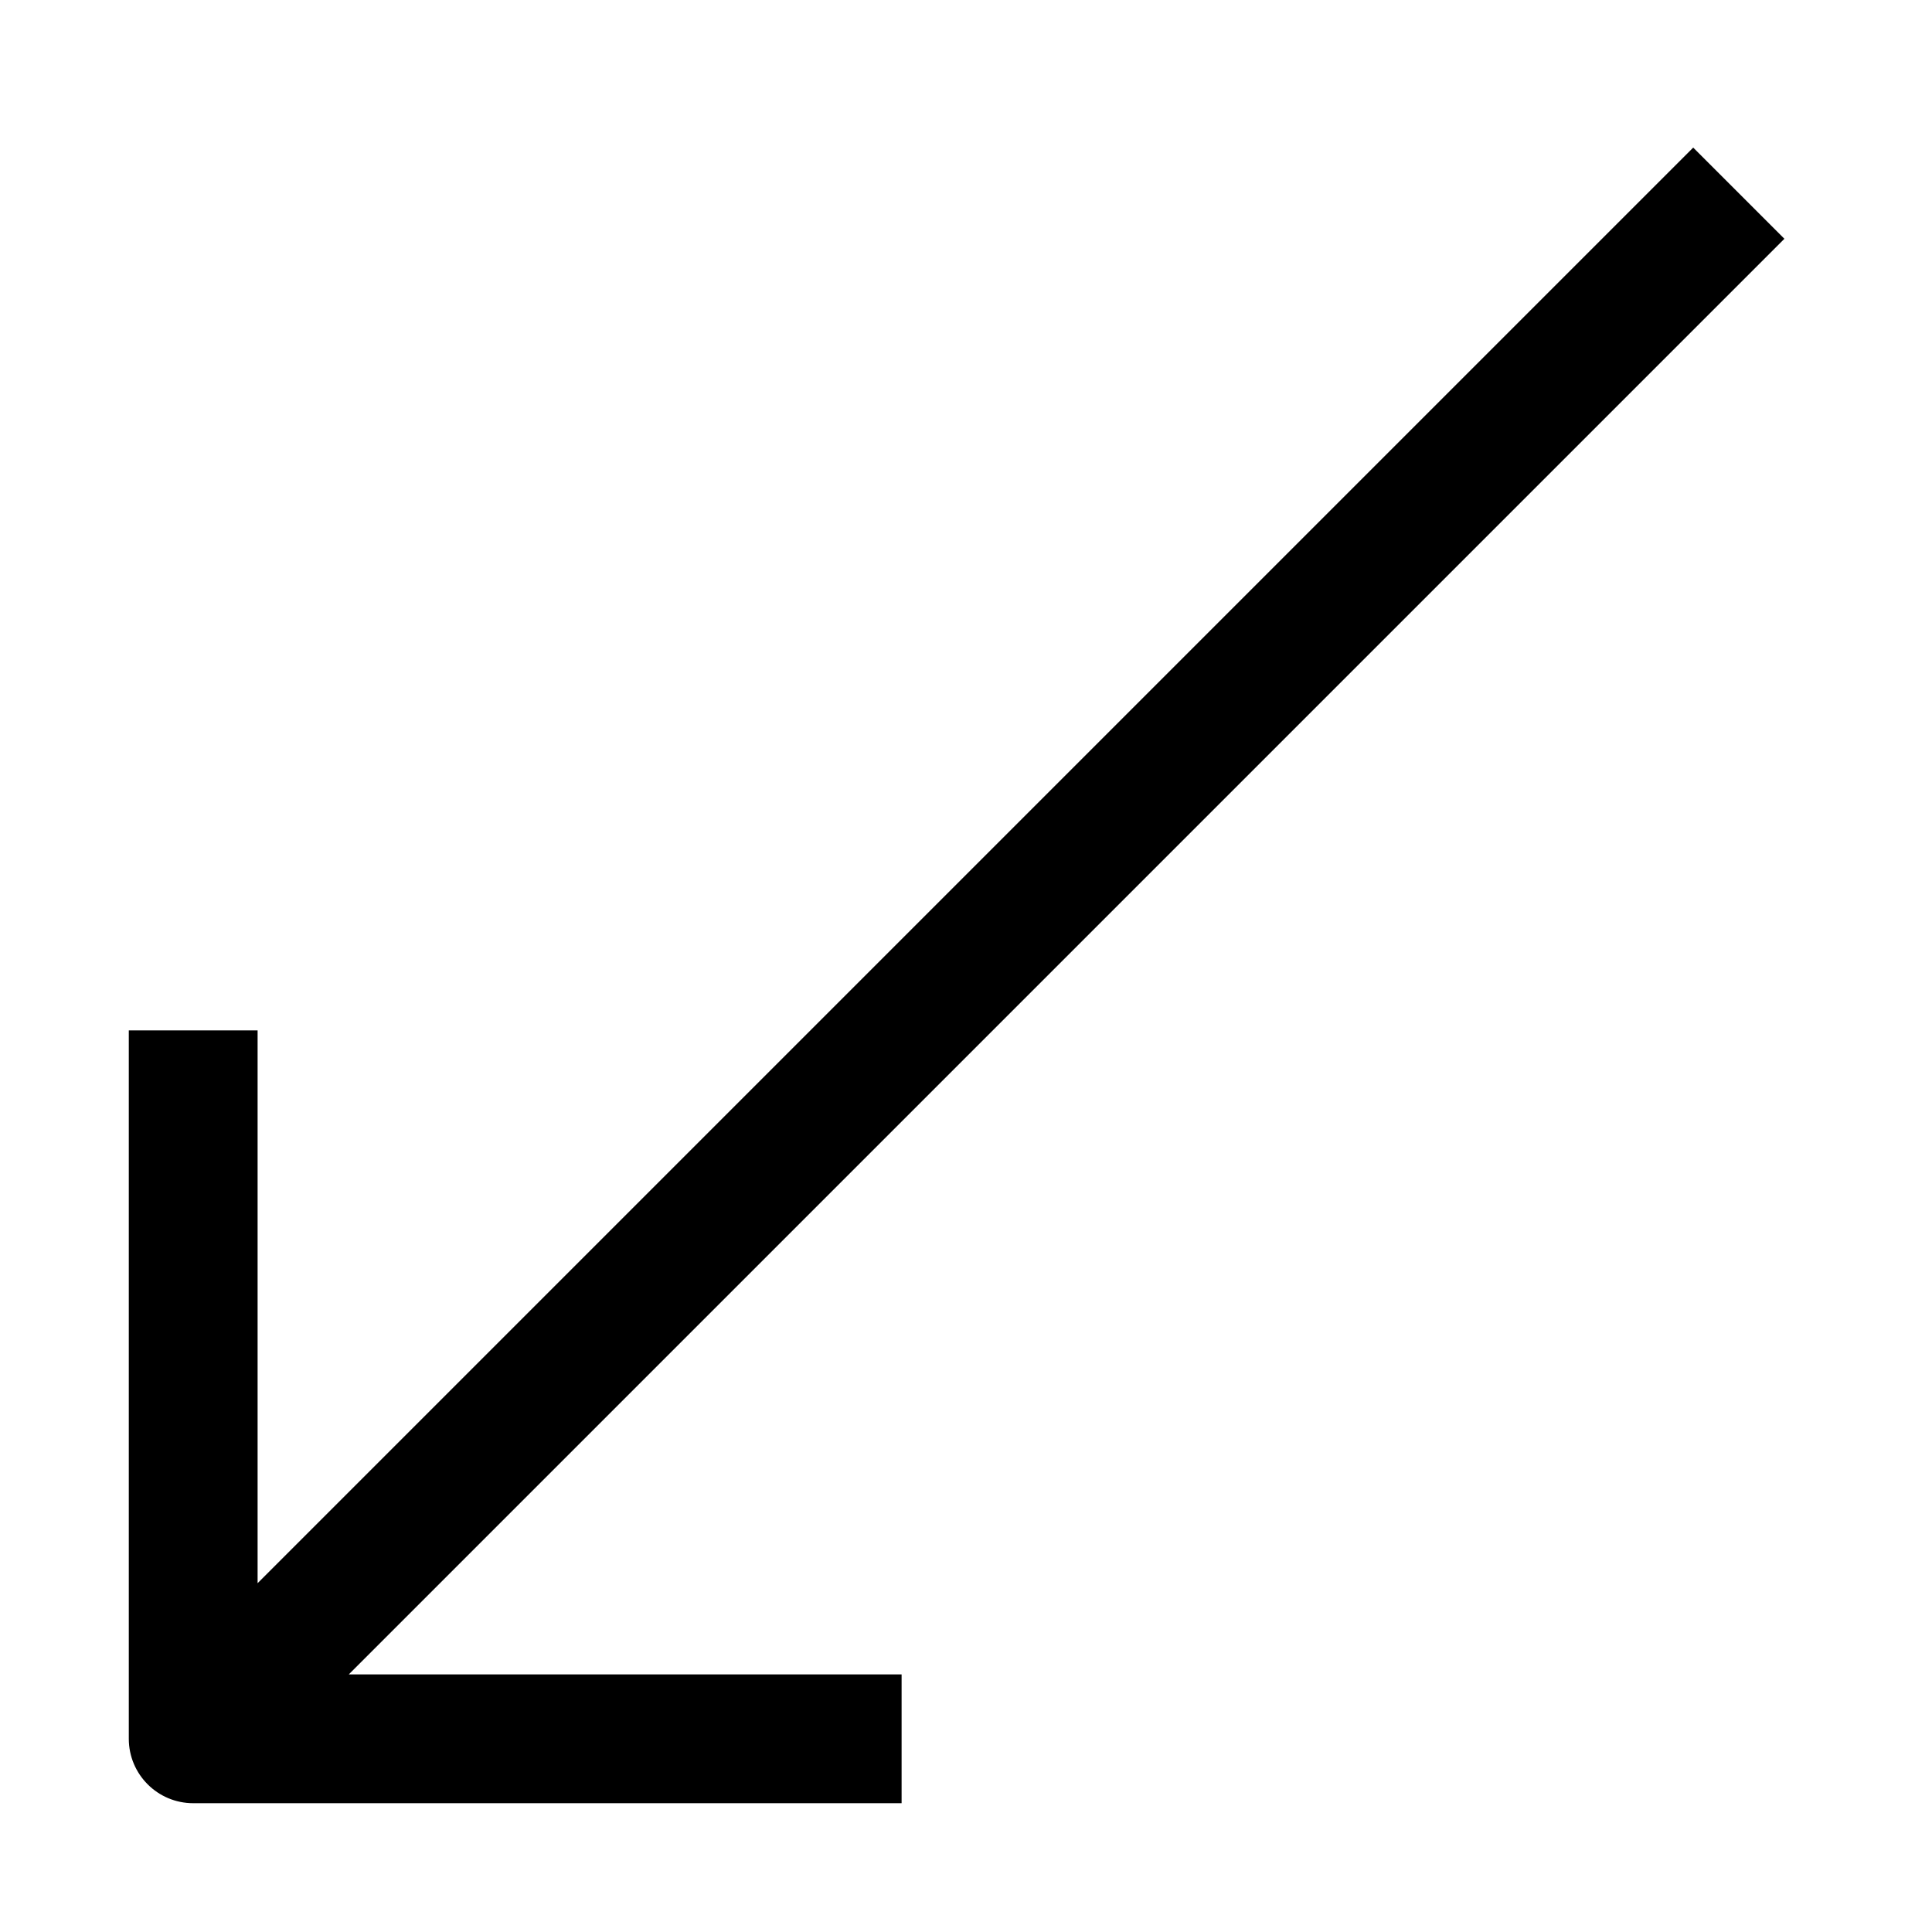 <?xml version="1.0" encoding="utf-8"?><!-- Скачано с сайта svg4.ru / Downloaded from svg4.ru -->
<svg width="800px" height="800px" viewBox="0 0 15 15" fill="none" xmlns="http://www.w3.org/2000/svg">
<path d="M1.5 13.5H1C1 13.776 1.224 14 1.5 14V13.5ZM1.5 14H7V13H1.5V14ZM2 13.5V8H1V13.5H2ZM1.854 13.854L13.854 1.854L13.146 1.146L1.146 13.146L1.854 13.854Z" fill="#000000"/>
</svg>